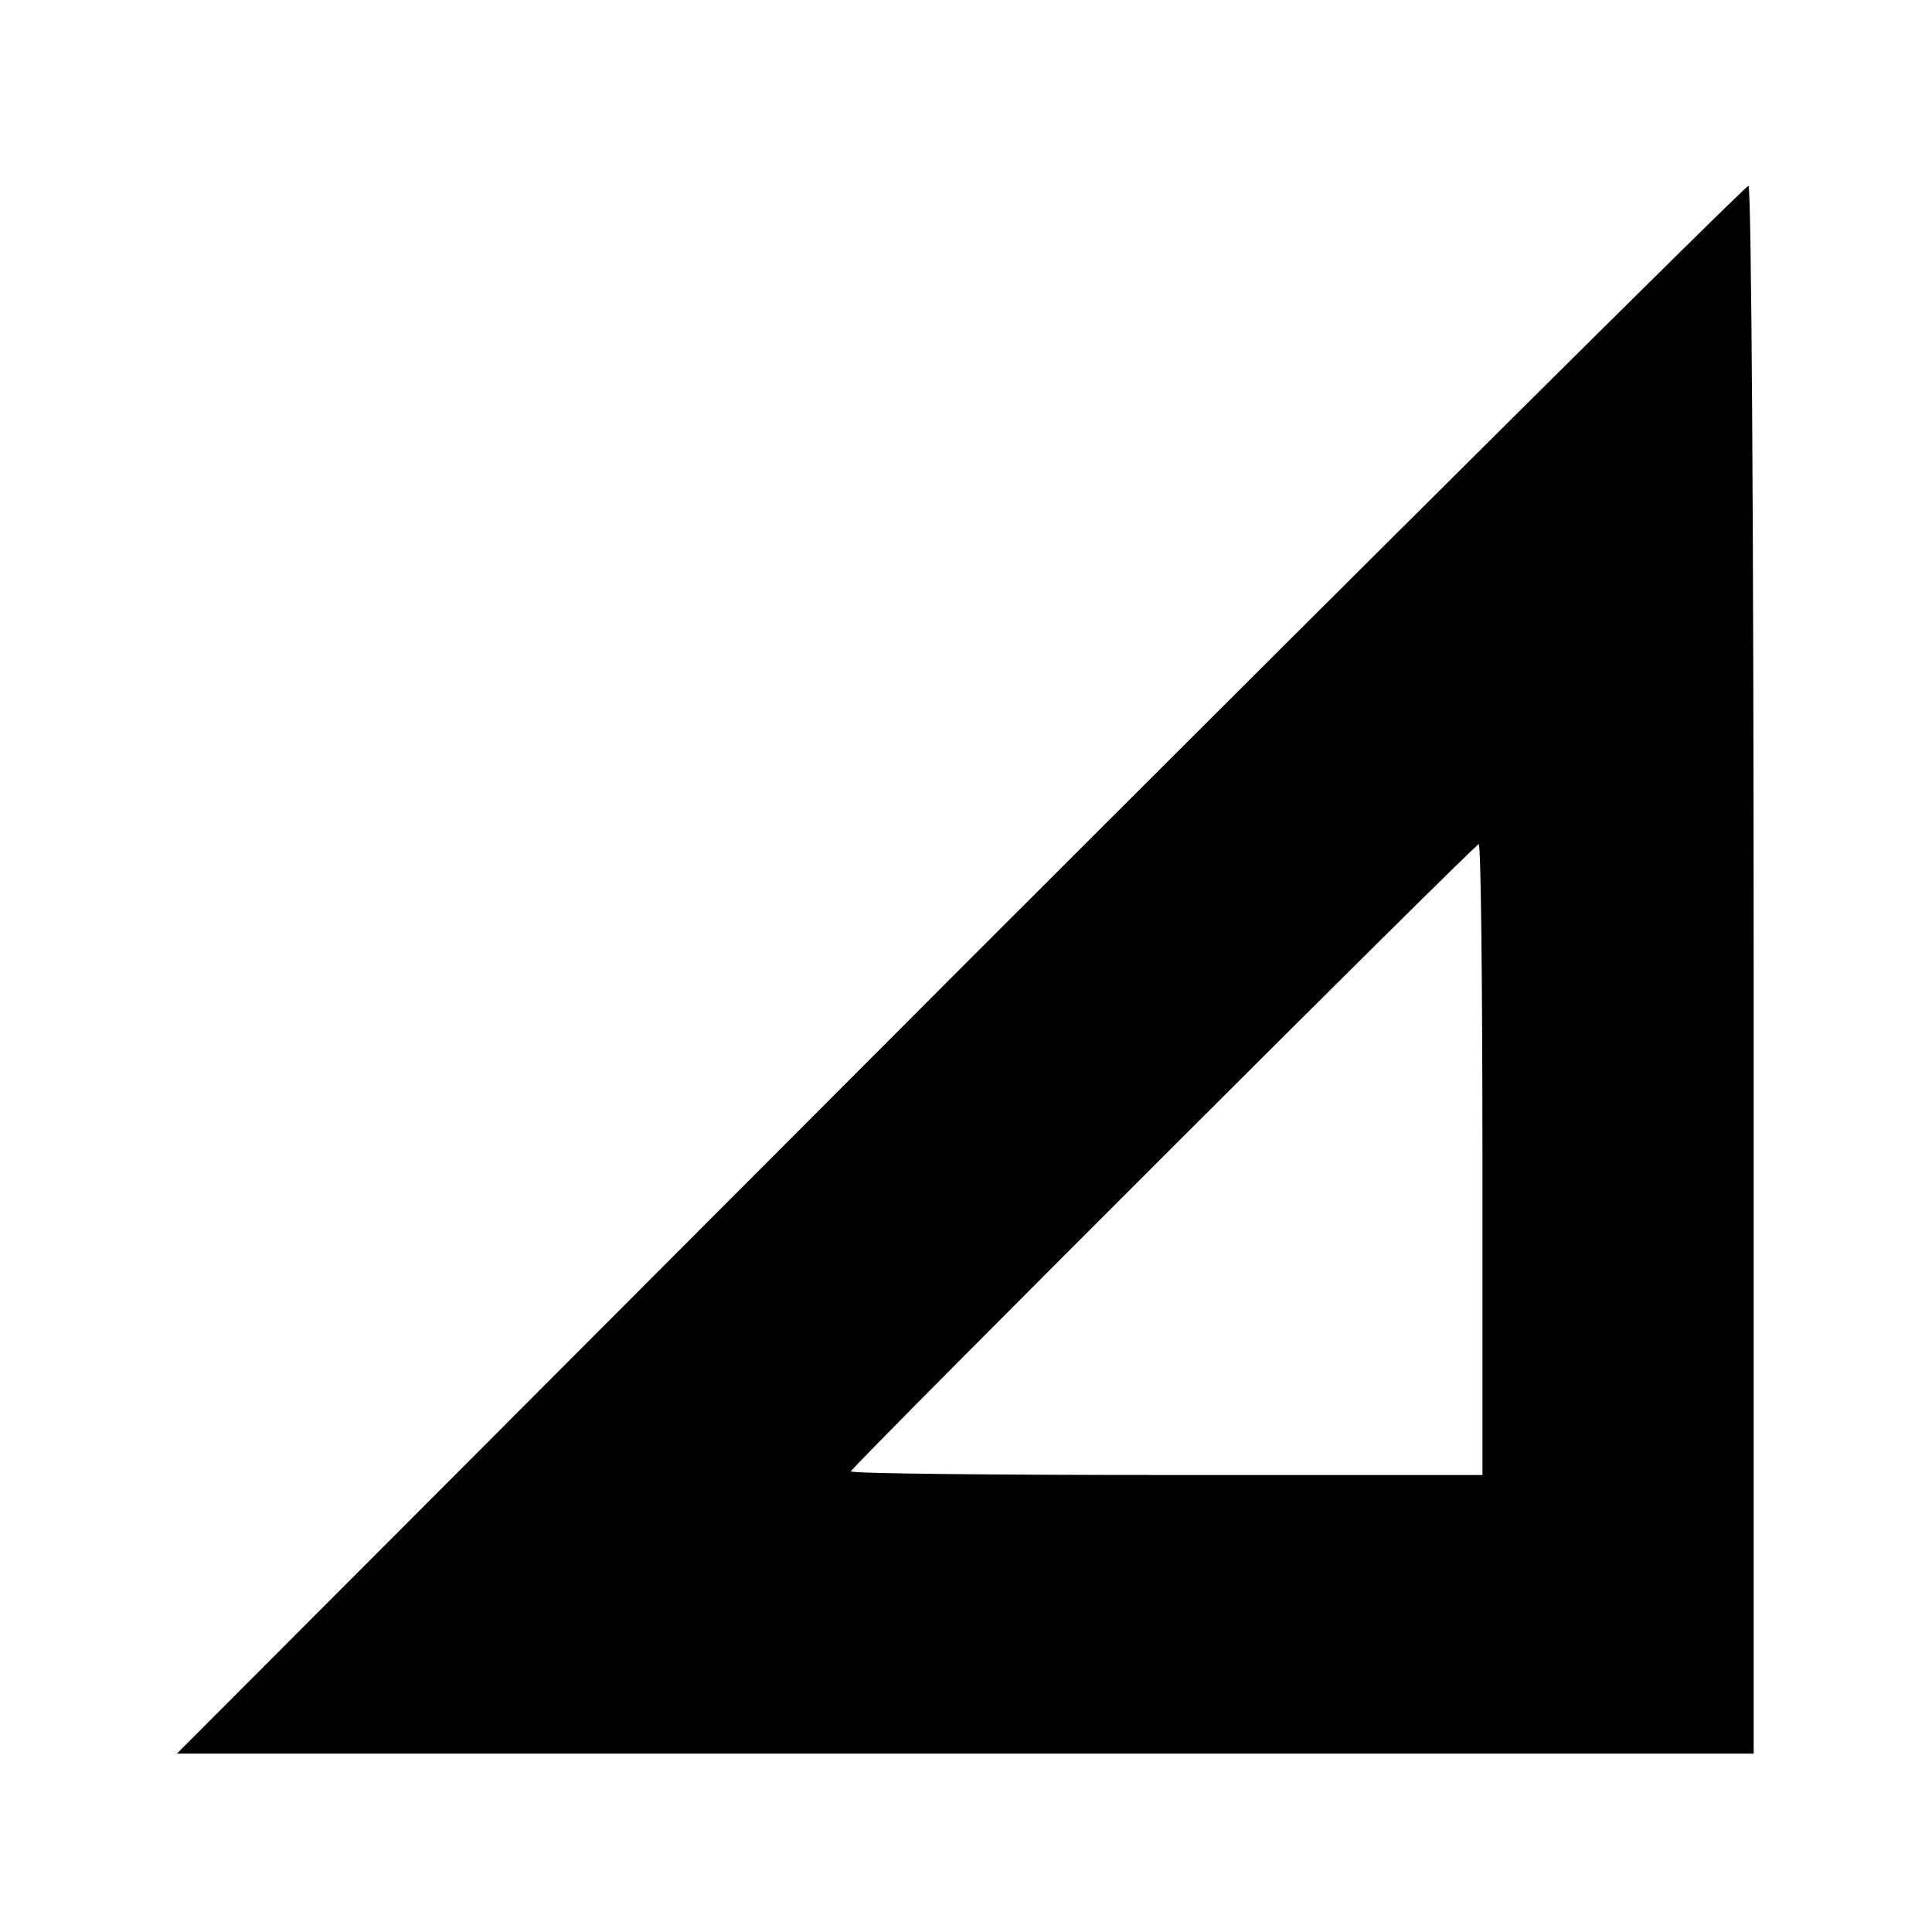<?xml version="1.0" standalone="no"?>
<!DOCTYPE svg PUBLIC "-//W3C//DTD SVG 20010904//EN"
 "http://www.w3.org/TR/2001/REC-SVG-20010904/DTD/svg10.dtd">
<svg version="1.0" xmlns="http://www.w3.org/2000/svg"
 width="260pt" height="260pt" viewBox="0 0 260 260"
 preserveAspectRatio="xMidYMid meet">
<g transform="translate(0,260) scale(0.1,-0.1)"
fill="#000000" stroke="none">
<path d="M1291 1295 l-1053 -1055 1061 0 1061 0 0 1055 c0 580 -3 1055 -7
1055 -5 -1 -482 -475 -1062 -1055z m704 -256 l0 -424 -427 0 c-235 0 -425 2
-423 5 19 24 841 845 845 844 3 -1 5 -193 5 -425z"/>
</g>
</svg>
